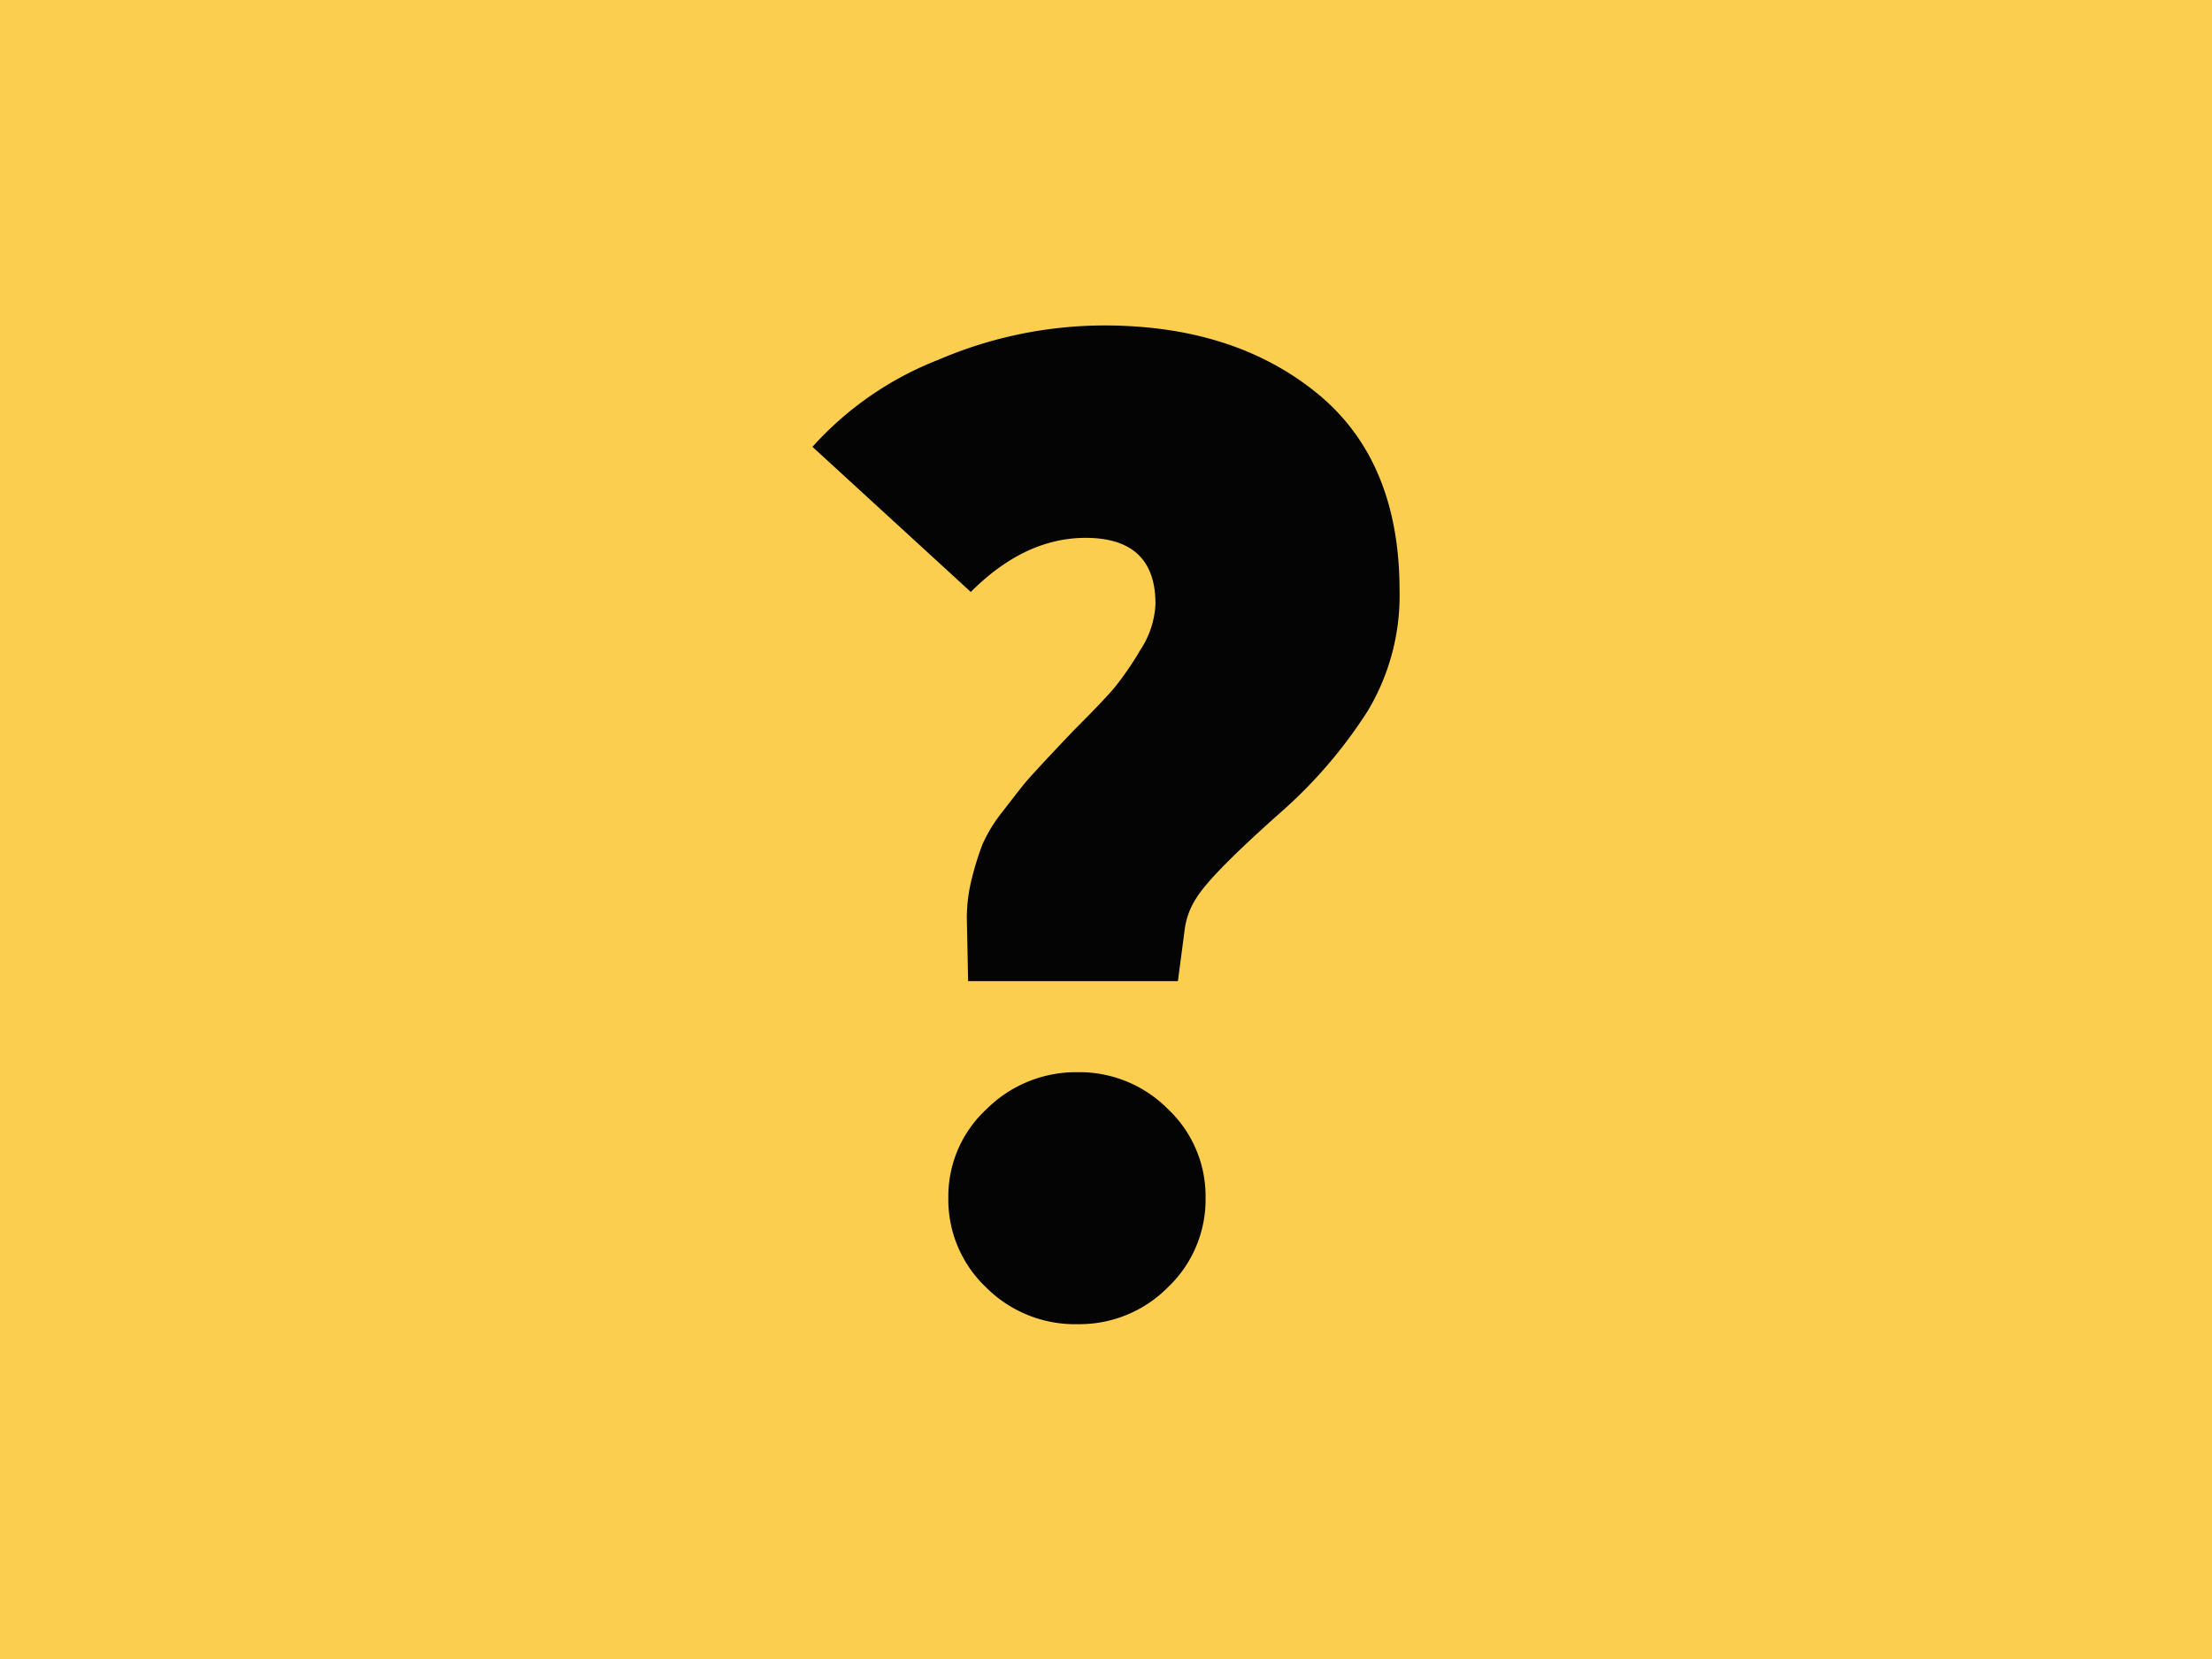 <svg xmlns="http://www.w3.org/2000/svg" width="236" height="177" viewBox="0 0 236 177">
  <rect id="Rectangle_1" data-name="Rectangle 1" width="236" height="177" fill="#fcce4f"/>
  <g id="Group_1" data-name="Group 1" transform="translate(-177.811 -354.651)" style="isolation: isolate">
    <path id="Path_1" data-name="Path 1" d="M281.1,459.331l-.139-6.756a17.158,17.158,0,0,1,.561-4.292,30.333,30.333,0,0,1,1.126-3.59,16.03,16.03,0,0,1,2.183-3.519q1.618-2.111,2.252-2.885t2.815-3.1q2.18-2.319,2.6-2.742,3.1-3.1,4.223-4.437A33.077,33.077,0,0,0,299.471,424a9.666,9.666,0,0,0,1.618-4.927q0-7.036-7.46-7.038-6.474,0-12.244,5.771l-16.893-15.483a35.314,35.314,0,0,1,13.441-9.29,45,45,0,0,1,17.668-3.66q13.789,0,22.66,7.179t8.87,21.113a23.945,23.945,0,0,1-3.378,12.809,50.69,50.69,0,0,1-9.292,10.838q-7.461,6.619-9.008,9.149a7.991,7.991,0,0,0-1.265,3.519l-.706,5.349Zm11.685,36.6A13.433,13.433,0,0,1,283,491.986a12.9,12.9,0,0,1-4.011-9.571,12.649,12.649,0,0,1,4.08-9.431,13.511,13.511,0,0,1,9.714-3.939,13.276,13.276,0,0,1,9.641,3.939,12.758,12.758,0,0,1,4.01,9.431,12.909,12.909,0,0,1-4.01,9.571A13.27,13.27,0,0,1,292.786,495.927Z" fill="#040405"/>
  </g>
</svg>
